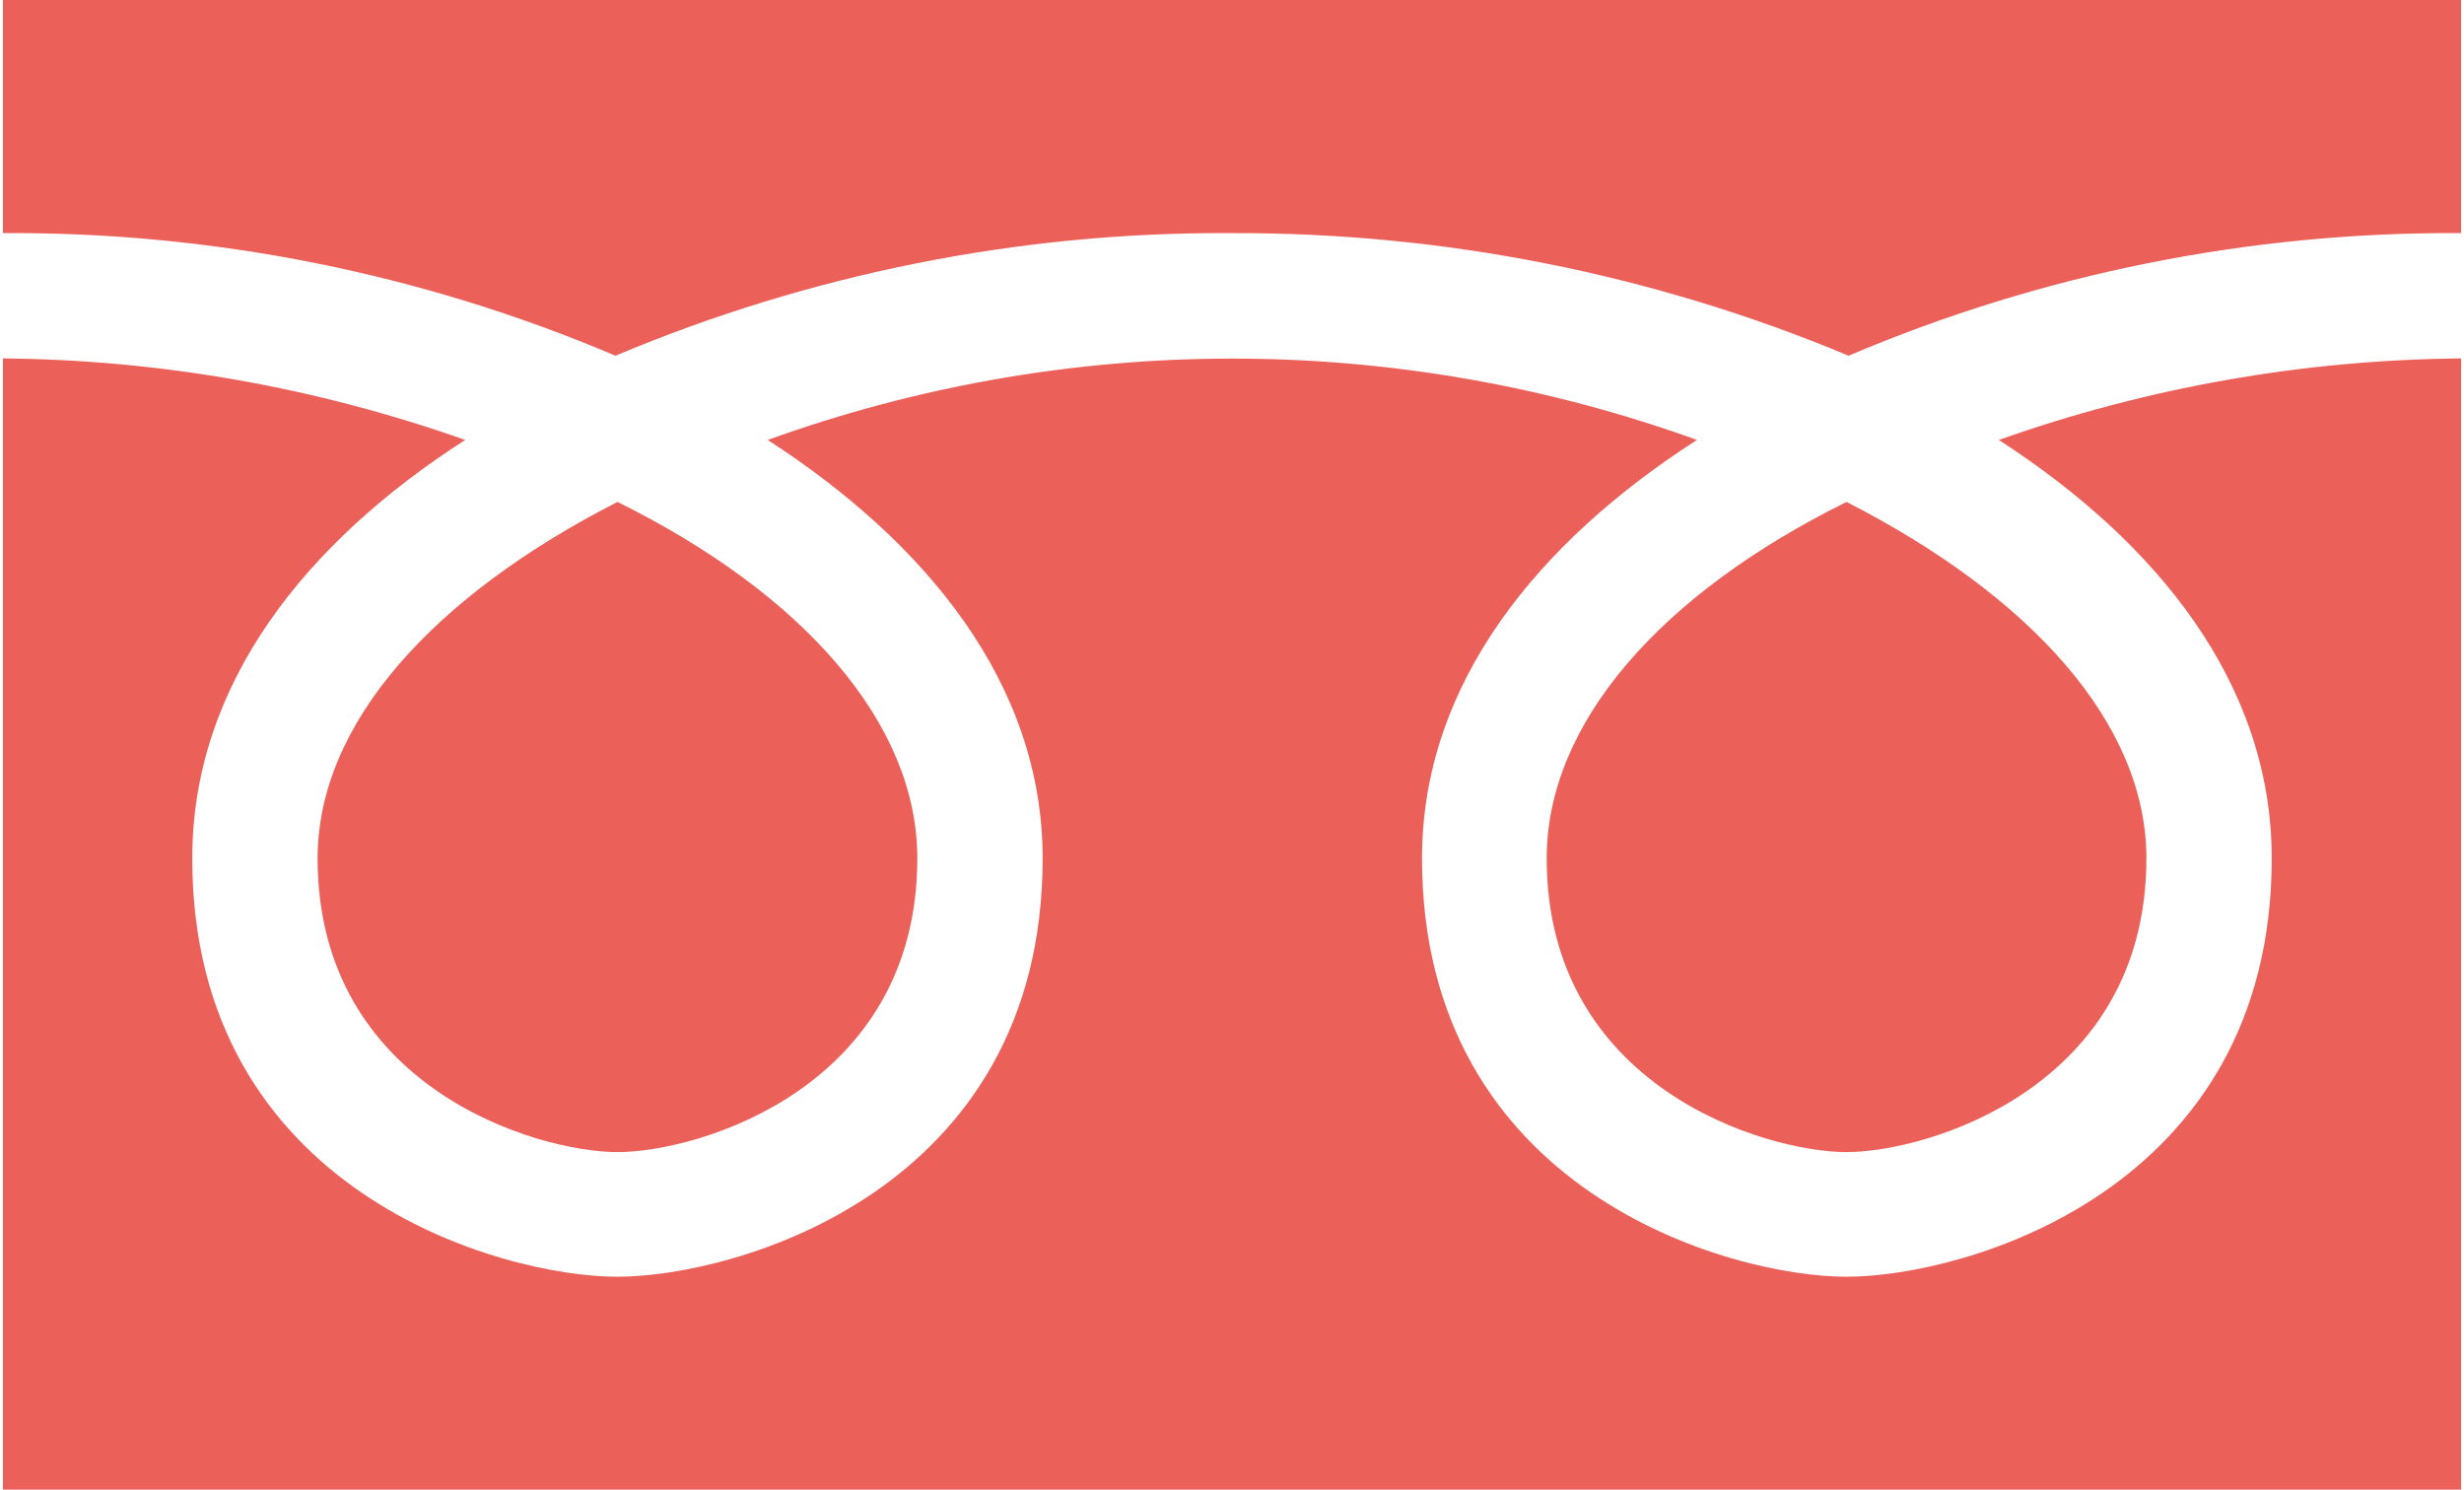 <?xml version="1.0" encoding="UTF-8"?><svg id="_レイヤー_1" xmlns="http://www.w3.org/2000/svg" width="1.29cm" height=".78cm" viewBox="0 0 36.48 22.11"><defs><style>.cls-1{fill:#eb615a;stroke-width:0px;}</style></defs><path class="cls-1" d="m22.91,12.74c0,3.4,3.25,4.36,4.45,4.36s4.45-.96,4.45-4.36c0-2.01-1.73-3.9-4.45-5.29-2.75,1.36-4.45,3.28-4.45,5.29Zm-13.79,4.36c1.21,0,4.45-.96,4.45-4.36,0-2.01-1.7-3.93-4.45-5.29-2.72,1.39-4.45,3.28-4.45,5.29,0,3.4,3.25,4.36,4.45,4.36Zm27.36,5.01V5.32c-2.34.02-4.66.43-6.86,1.21,2.35,1.52,4.05,3.62,4.05,6.21,0,4.95-4.58,6.21-6.31,6.21s-6.3-1.27-6.3-6.21c0-2.6,1.73-4.7,4.08-6.21-4.46-1.61-9.33-1.61-13.79,0,2.35,1.52,4.08,3.62,4.08,6.21,0,4.95-4.58,6.21-6.31,6.21s-6.31-1.27-6.31-6.21c0-2.6,1.7-4.7,4.05-6.21-2.21-.78-4.52-1.19-6.86-1.21v16.79h36.48Zm0-18.64V0H0v3.46c3.12-.02,6.22.6,9.09,1.82,2.9-1.22,6.01-1.84,9.15-1.82,3.14-.01,6.26.61,9.15,1.82,2.87-1.22,5.96-1.84,9.09-1.82Z"/></svg>